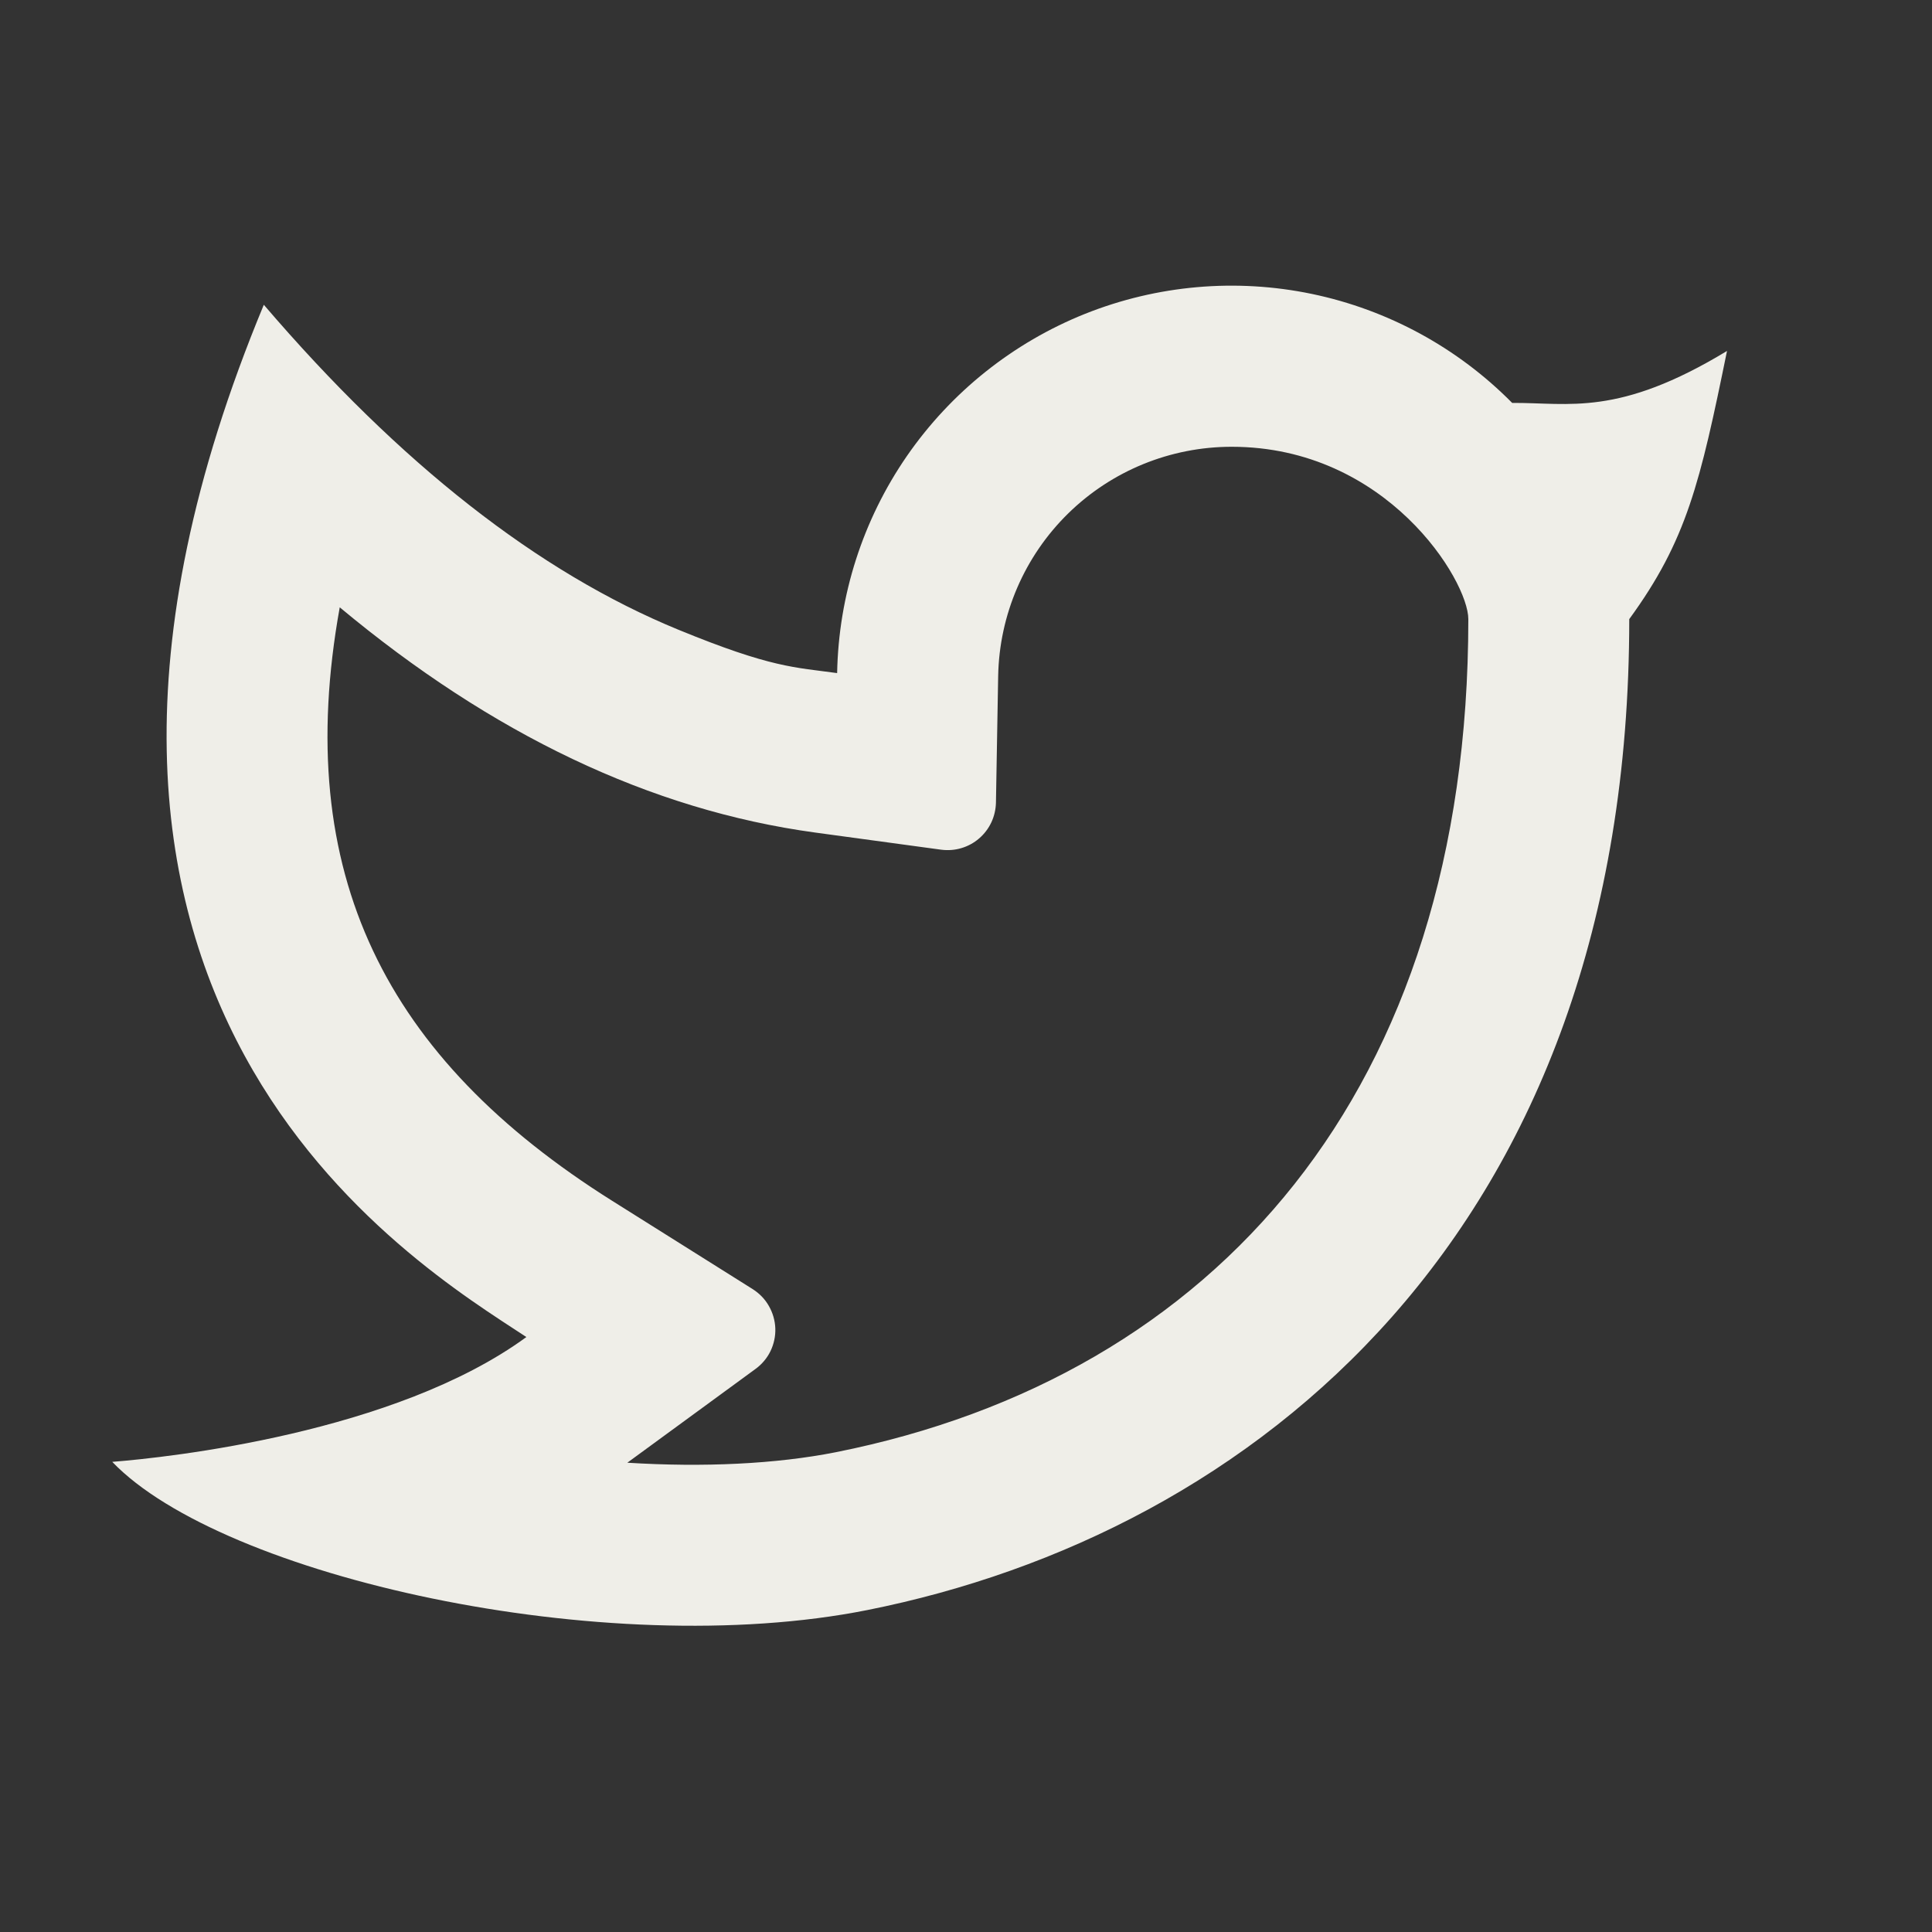 <svg width="20" height="20" viewBox="0 0 20 20" fill="none" xmlns="http://www.w3.org/2000/svg">
<rect x="0" y="0" width="20" height="20" fill="#333333" stroke="none"/>
<path d="M12.75 4.625C12.116 4.625 11.508 4.873 11.056 5.317C10.604 5.761 10.345 6.364 10.333 6.997L10.31 8.31C10.308 8.38 10.292 8.45 10.262 8.514C10.232 8.577 10.189 8.634 10.135 8.68C10.082 8.726 10.019 8.76 9.951 8.78C9.884 8.8 9.813 8.805 9.743 8.796L8.442 8.619C6.73 8.386 5.09 7.598 3.517 6.287C3.019 9.045 3.992 10.956 6.336 12.43L7.792 13.345C7.861 13.389 7.919 13.448 7.959 13.519C8 13.59 8.023 13.67 8.026 13.751C8.029 13.833 8.011 13.914 7.976 13.987C7.94 14.061 7.886 14.124 7.82 14.172L6.494 15.142C7.283 15.191 8.032 15.156 8.654 15.033C12.585 14.248 15.2 11.289 15.2 6.409C15.2 6.011 14.356 4.625 12.75 4.625ZM8.666 6.967C8.681 6.163 8.932 5.382 9.388 4.721C9.845 4.06 10.486 3.548 11.232 3.249C11.978 2.951 12.795 2.879 13.582 3.043C14.368 3.207 15.089 3.599 15.654 4.171C16.246 4.167 16.75 4.317 17.878 3.633C17.599 5 17.461 5.593 16.866 6.409C16.866 12.777 12.952 15.874 8.98 16.667C6.257 17.21 2.297 16.317 1.162 15.133C1.74 15.088 4.09 14.835 5.449 13.841C4.3 13.083 -0.275 10.392 2.731 3.155C4.142 4.803 5.573 5.924 7.023 6.519C7.988 6.915 8.225 6.907 8.667 6.968L8.666 6.967Z" fill="#EFEEE8"/>
</svg>

